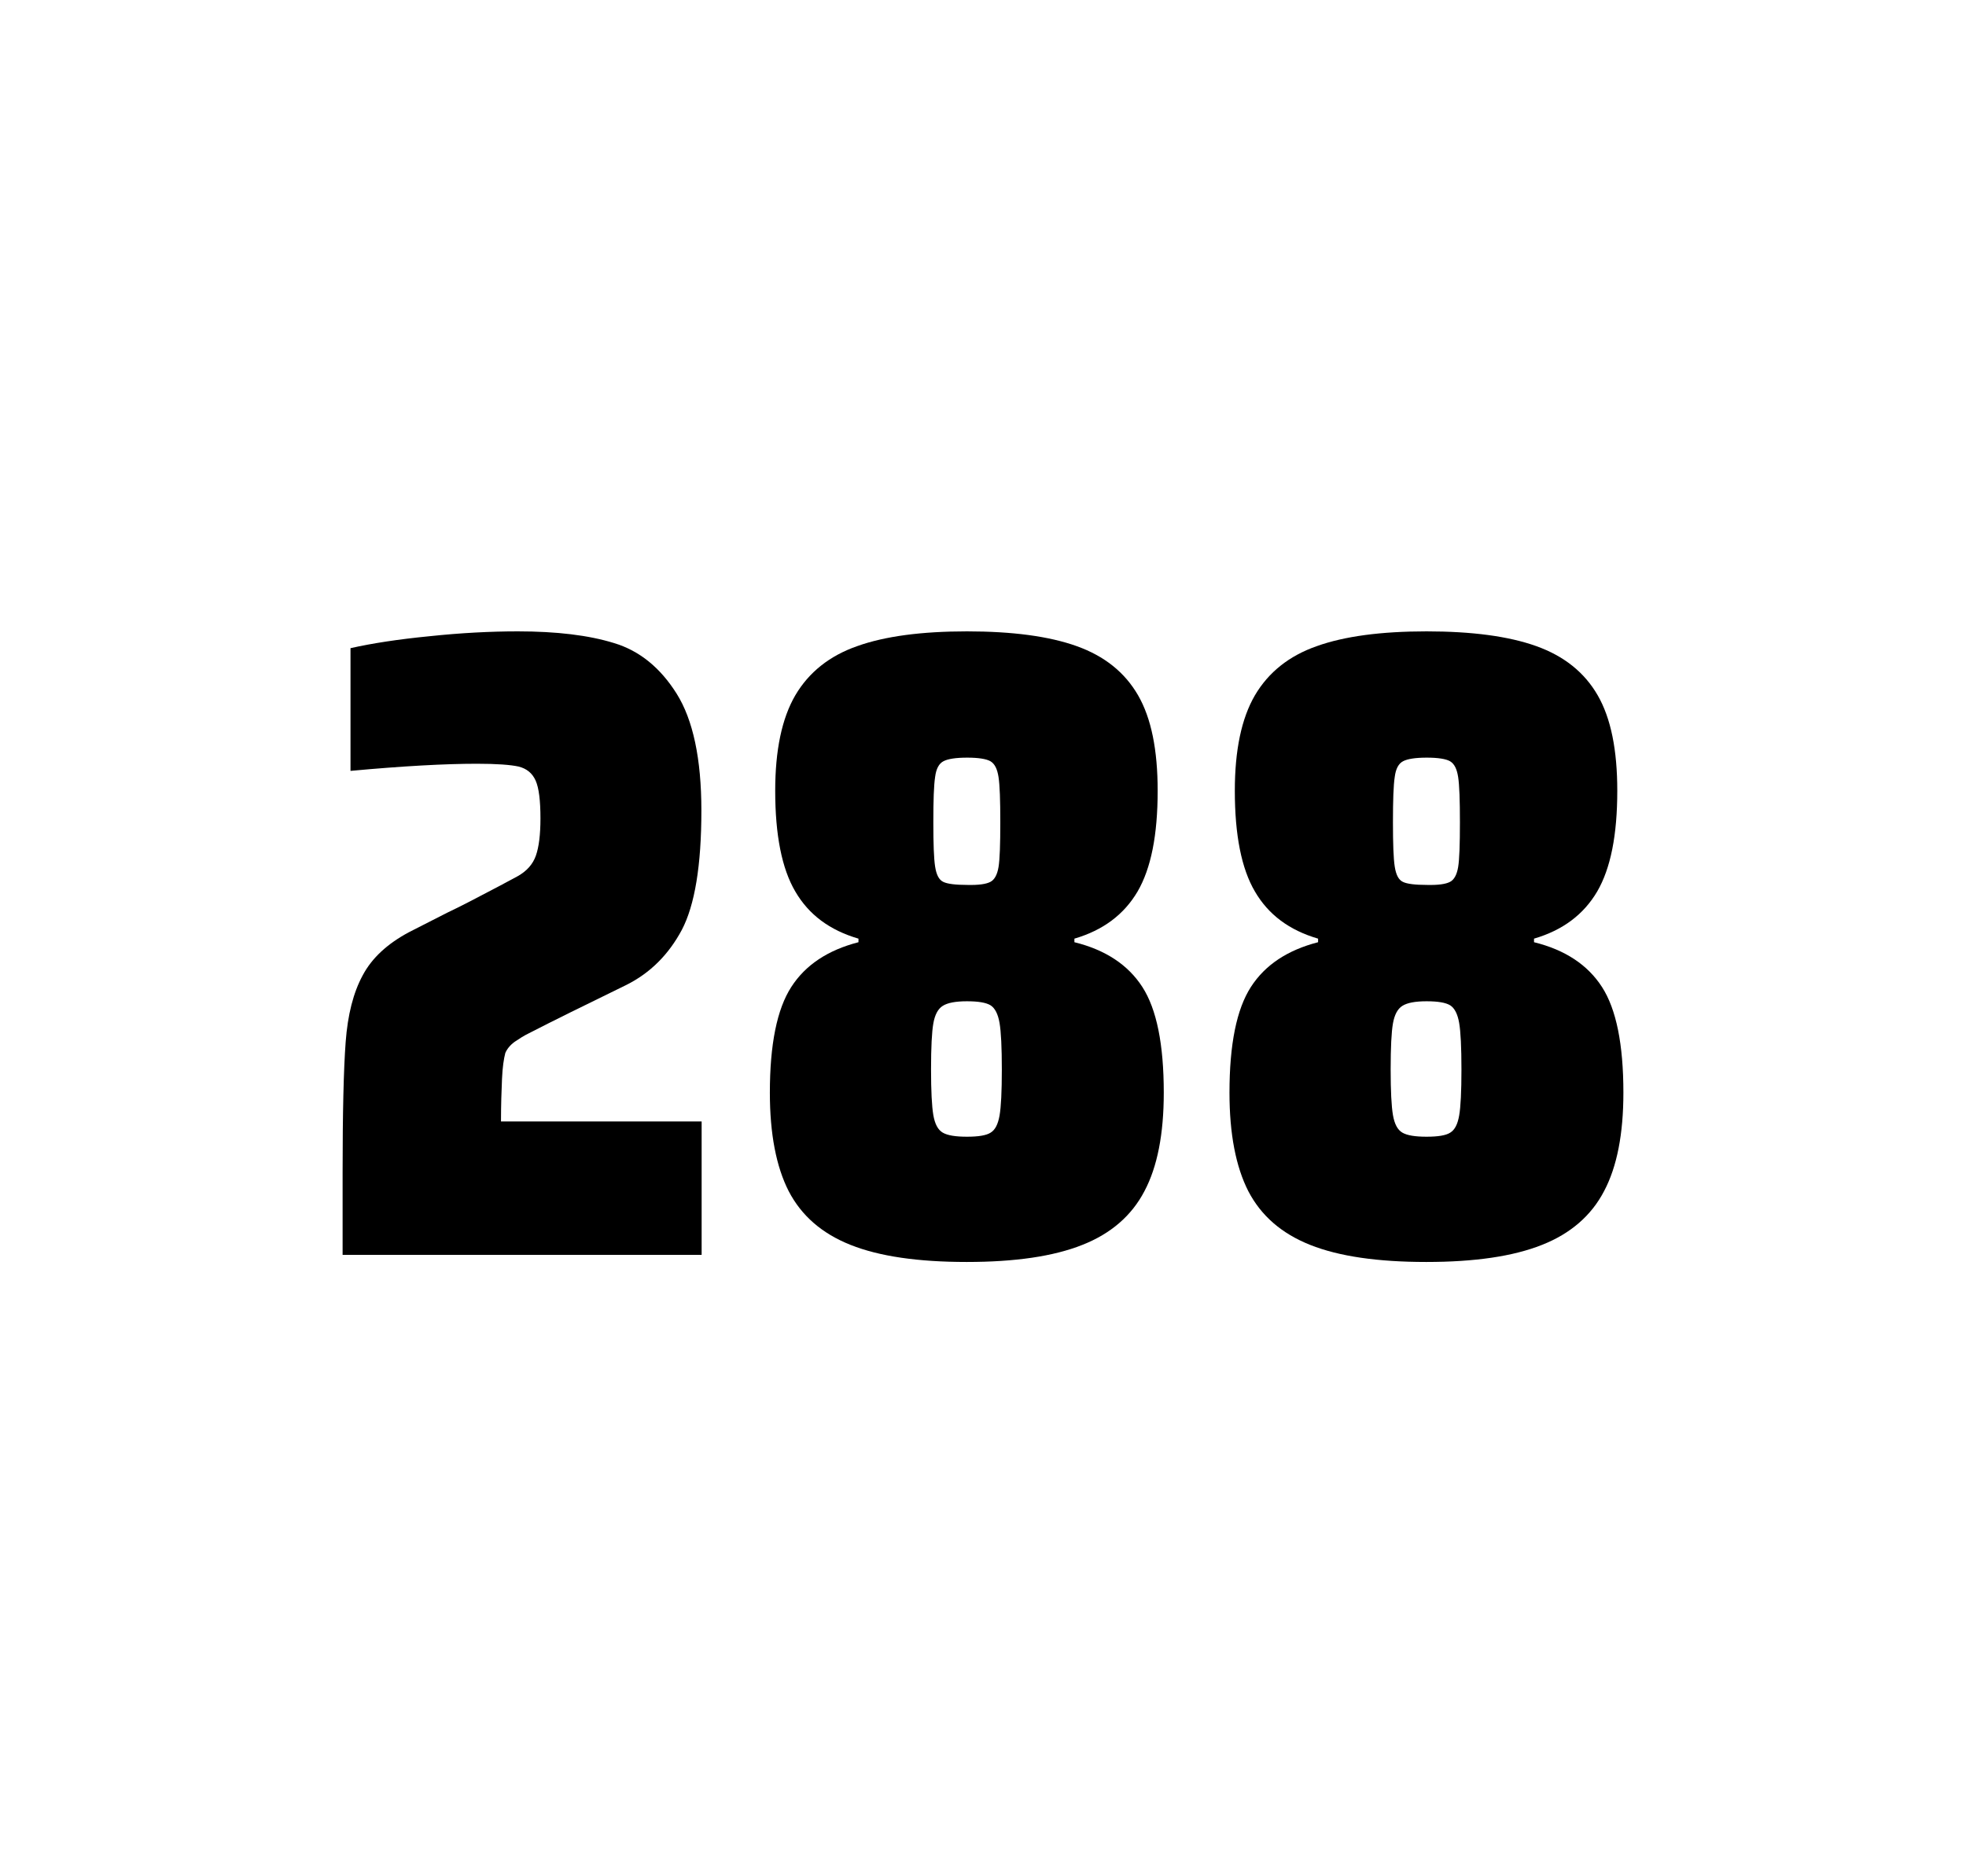 <?xml version="1.0" encoding="utf-8"?>
<svg version="1.1" id="wrapper" x="0px" y="0px" viewBox="0 0 772.1 737" style="enable-background:new 0 0 772.1 737;" xmlns="http://www.w3.org/2000/svg">
  <style type="text/css">
	.st0{fill:none;}
</style>
  <path id="frame" class="st0" d="M 1.5 0 L 770.5 0 C 771.3 0 772 0.7 772 1.5 L 772 735.4 C 772 736.2 771.3 736.9 770.5 736.9 L 1.5 736.9 C 0.7 736.9 0 736.2 0 735.4 L 0 1.5 C 0 0.7 0.7 0 1.5 0 Z"/>
  <g id="numbers"><path id="two" d="M 197.151 423.8 C 196.951 428.4 196.751 433.9 196.751 440.5 L 275.551 440.5 L 275.551 492.9 L 134.551 492.9 L 134.551 460.5 C 134.551 437.1 134.951 420 135.751 409.3 C 136.551 398.6 138.751 389.9 142.451 383.1 C 146.051 376.3 152.151 370.7 160.551 366.2 L 175.651 358.5 C 180.551 356.2 187.451 352.6 196.351 347.9 C 197.251 347.4 199.551 346.2 203.251 344.2 C 206.851 342.2 209.251 339.5 210.451 336.1 C 211.651 332.7 212.251 327.8 212.251 321.5 C 212.251 314.5 211.651 309.5 210.351 306.6 C 209.051 303.7 206.851 301.9 203.651 301.1 C 200.451 300.4 195.051 300 187.251 300 C 174.851 300 158.251 300.9 137.651 302.8 L 137.651 254.6 C 146.051 252.7 156.451 251.1 168.751 249.9 C 181.051 248.6 192.651 248 203.351 248 C 218.551 248 231.151 249.5 241.151 252.6 C 251.151 255.6 259.351 262.3 265.751 272.5 C 272.151 282.7 275.451 298 275.451 318.4 C 275.451 340 272.851 355.6 267.751 365.3 C 262.551 375 255.351 382.2 245.951 386.9 C 229.551 394.9 216.751 401.2 207.651 405.9 C 205.751 406.8 203.951 408 202.151 409.2 C 200.351 410.5 199.151 412 198.451 413.6 C 197.851 415.9 197.351 419.2 197.151 423.8 Z"/><path id="eight" d="M 334.045 489 C 322.745 484.5 314.745 477.5 309.745 467.9 C 304.845 458.3 302.345 445.4 302.345 429.2 C 302.345 410.2 305.145 396.4 310.745 387.7 C 316.345 379 325.145 373.2 337.145 370.1 L 337.145 368.7 C 325.845 365.4 317.645 359.3 312.345 350.2 C 307.045 341.2 304.445 328 304.445 310.6 C 304.445 294.7 307.045 282.2 312.345 273.1 C 317.645 264.1 325.745 257.6 336.645 253.8 C 347.545 249.9 361.945 248 379.745 248 C 397.545 248 411.945 249.9 422.845 253.8 C 433.745 257.7 441.745 264.1 446.945 273.1 C 452.145 282.1 454.645 294.6 454.645 310.6 C 454.645 328 452.045 341.1 446.745 350.2 C 441.445 359.2 433.245 365.4 421.945 368.7 L 421.945 370.1 C 434.145 373.1 443.045 379 448.645 387.7 C 454.245 396.4 457.045 410.2 457.045 429.2 C 457.045 445.4 454.545 458.3 449.445 467.9 C 444.445 477.5 436.245 484.6 425.045 489 C 413.745 493.5 398.645 495.7 379.645 495.7 C 360.545 495.7 345.345 493.5 334.045 489 Z M 389.045 444.9 C 390.845 443.8 391.945 441.6 392.545 438.2 C 393.145 434.8 393.445 428.8 393.445 420.1 C 393.445 411.4 393.145 405.3 392.545 401.8 C 391.945 398.3 390.745 396 389.045 394.9 C 387.245 393.8 384.145 393.3 379.745 393.3 C 375.245 393.3 372.145 393.9 370.245 395.1 C 368.345 396.3 367.145 398.6 366.545 402 C 365.945 405.4 365.645 411.4 365.645 420.1 C 365.645 428.5 365.945 434.5 366.545 438 C 367.145 441.5 368.345 443.8 370.245 444.9 C 372.145 446 375.245 446.5 379.745 446.5 C 384.245 446.5 387.345 446 389.045 444.9 Z M 388.945 346.4 C 390.545 345.6 391.645 343.6 392.145 340.6 C 392.645 337.6 392.845 331.7 392.845 323 C 392.845 314.3 392.645 308.4 392.145 305.2 C 391.645 302 390.645 300 388.945 299 C 387.345 298.1 384.245 297.6 379.845 297.6 C 375.345 297.6 372.245 298.1 370.545 299 C 368.745 299.9 367.645 302 367.245 305.2 C 366.745 308.4 366.545 314.3 366.545 323 C 366.545 331.4 366.745 337.2 367.245 340.4 C 367.745 343.6 368.745 345.6 370.445 346.4 C 372.045 347.2 375.245 347.6 379.945 347.6 C 384.245 347.7 387.245 347.3 388.945 346.4 Z"/><path id="eight" d="M 514.549 489 C 503.249 484.5 495.249 477.5 490.249 467.9 C 485.349 458.3 482.849 445.4 482.849 429.2 C 482.849 410.2 485.649 396.4 491.249 387.7 C 496.849 379 505.649 373.2 517.649 370.1 L 517.649 368.7 C 506.349 365.4 498.149 359.3 492.849 350.2 C 487.549 341.2 484.949 328 484.949 310.6 C 484.949 294.7 487.549 282.2 492.849 273.1 C 498.149 264.1 506.249 257.6 517.149 253.8 C 528.049 249.9 542.449 248 560.249 248 C 578.049 248 592.449 249.9 603.349 253.8 C 614.249 257.7 622.249 264.1 627.449 273.1 C 632.649 282.1 635.149 294.6 635.149 310.6 C 635.149 328 632.549 341.1 627.249 350.2 C 621.949 359.2 613.749 365.4 602.449 368.7 L 602.449 370.1 C 614.649 373.1 623.549 379 629.149 387.7 C 634.749 396.4 637.549 410.2 637.549 429.2 C 637.549 445.4 635.049 458.3 629.949 467.9 C 624.949 477.5 616.749 484.6 605.549 489 C 594.249 493.5 579.149 495.7 560.149 495.7 C 541.049 495.7 525.849 493.5 514.549 489 Z M 569.549 444.9 C 571.349 443.8 572.449 441.6 573.049 438.2 C 573.649 434.8 573.949 428.8 573.949 420.1 C 573.949 411.4 573.649 405.3 573.049 401.8 C 572.449 398.3 571.249 396 569.549 394.9 C 567.749 393.8 564.649 393.3 560.249 393.3 C 555.749 393.3 552.649 393.9 550.749 395.1 C 548.849 396.3 547.649 398.6 547.049 402 C 546.449 405.4 546.149 411.4 546.149 420.1 C 546.149 428.5 546.449 434.5 547.049 438 C 547.649 441.5 548.849 443.8 550.749 444.9 C 552.649 446 555.749 446.5 560.249 446.5 C 564.749 446.5 567.849 446 569.549 444.9 Z M 569.449 346.4 C 571.049 345.6 572.149 343.6 572.649 340.6 C 573.149 337.6 573.349 331.7 573.349 323 C 573.349 314.3 573.149 308.4 572.649 305.2 C 572.149 302 571.149 300 569.449 299 C 567.849 298.1 564.749 297.6 560.349 297.6 C 555.849 297.6 552.749 298.1 551.049 299 C 549.249 299.9 548.149 302 547.749 305.2 C 547.249 308.4 547.049 314.3 547.049 323 C 547.049 331.4 547.249 337.2 547.749 340.4 C 548.249 343.6 549.249 345.6 550.949 346.4 C 552.549 347.2 555.749 347.6 560.449 347.6 C 564.749 347.7 567.749 347.3 569.449 346.4 Z"/></g>
</svg>